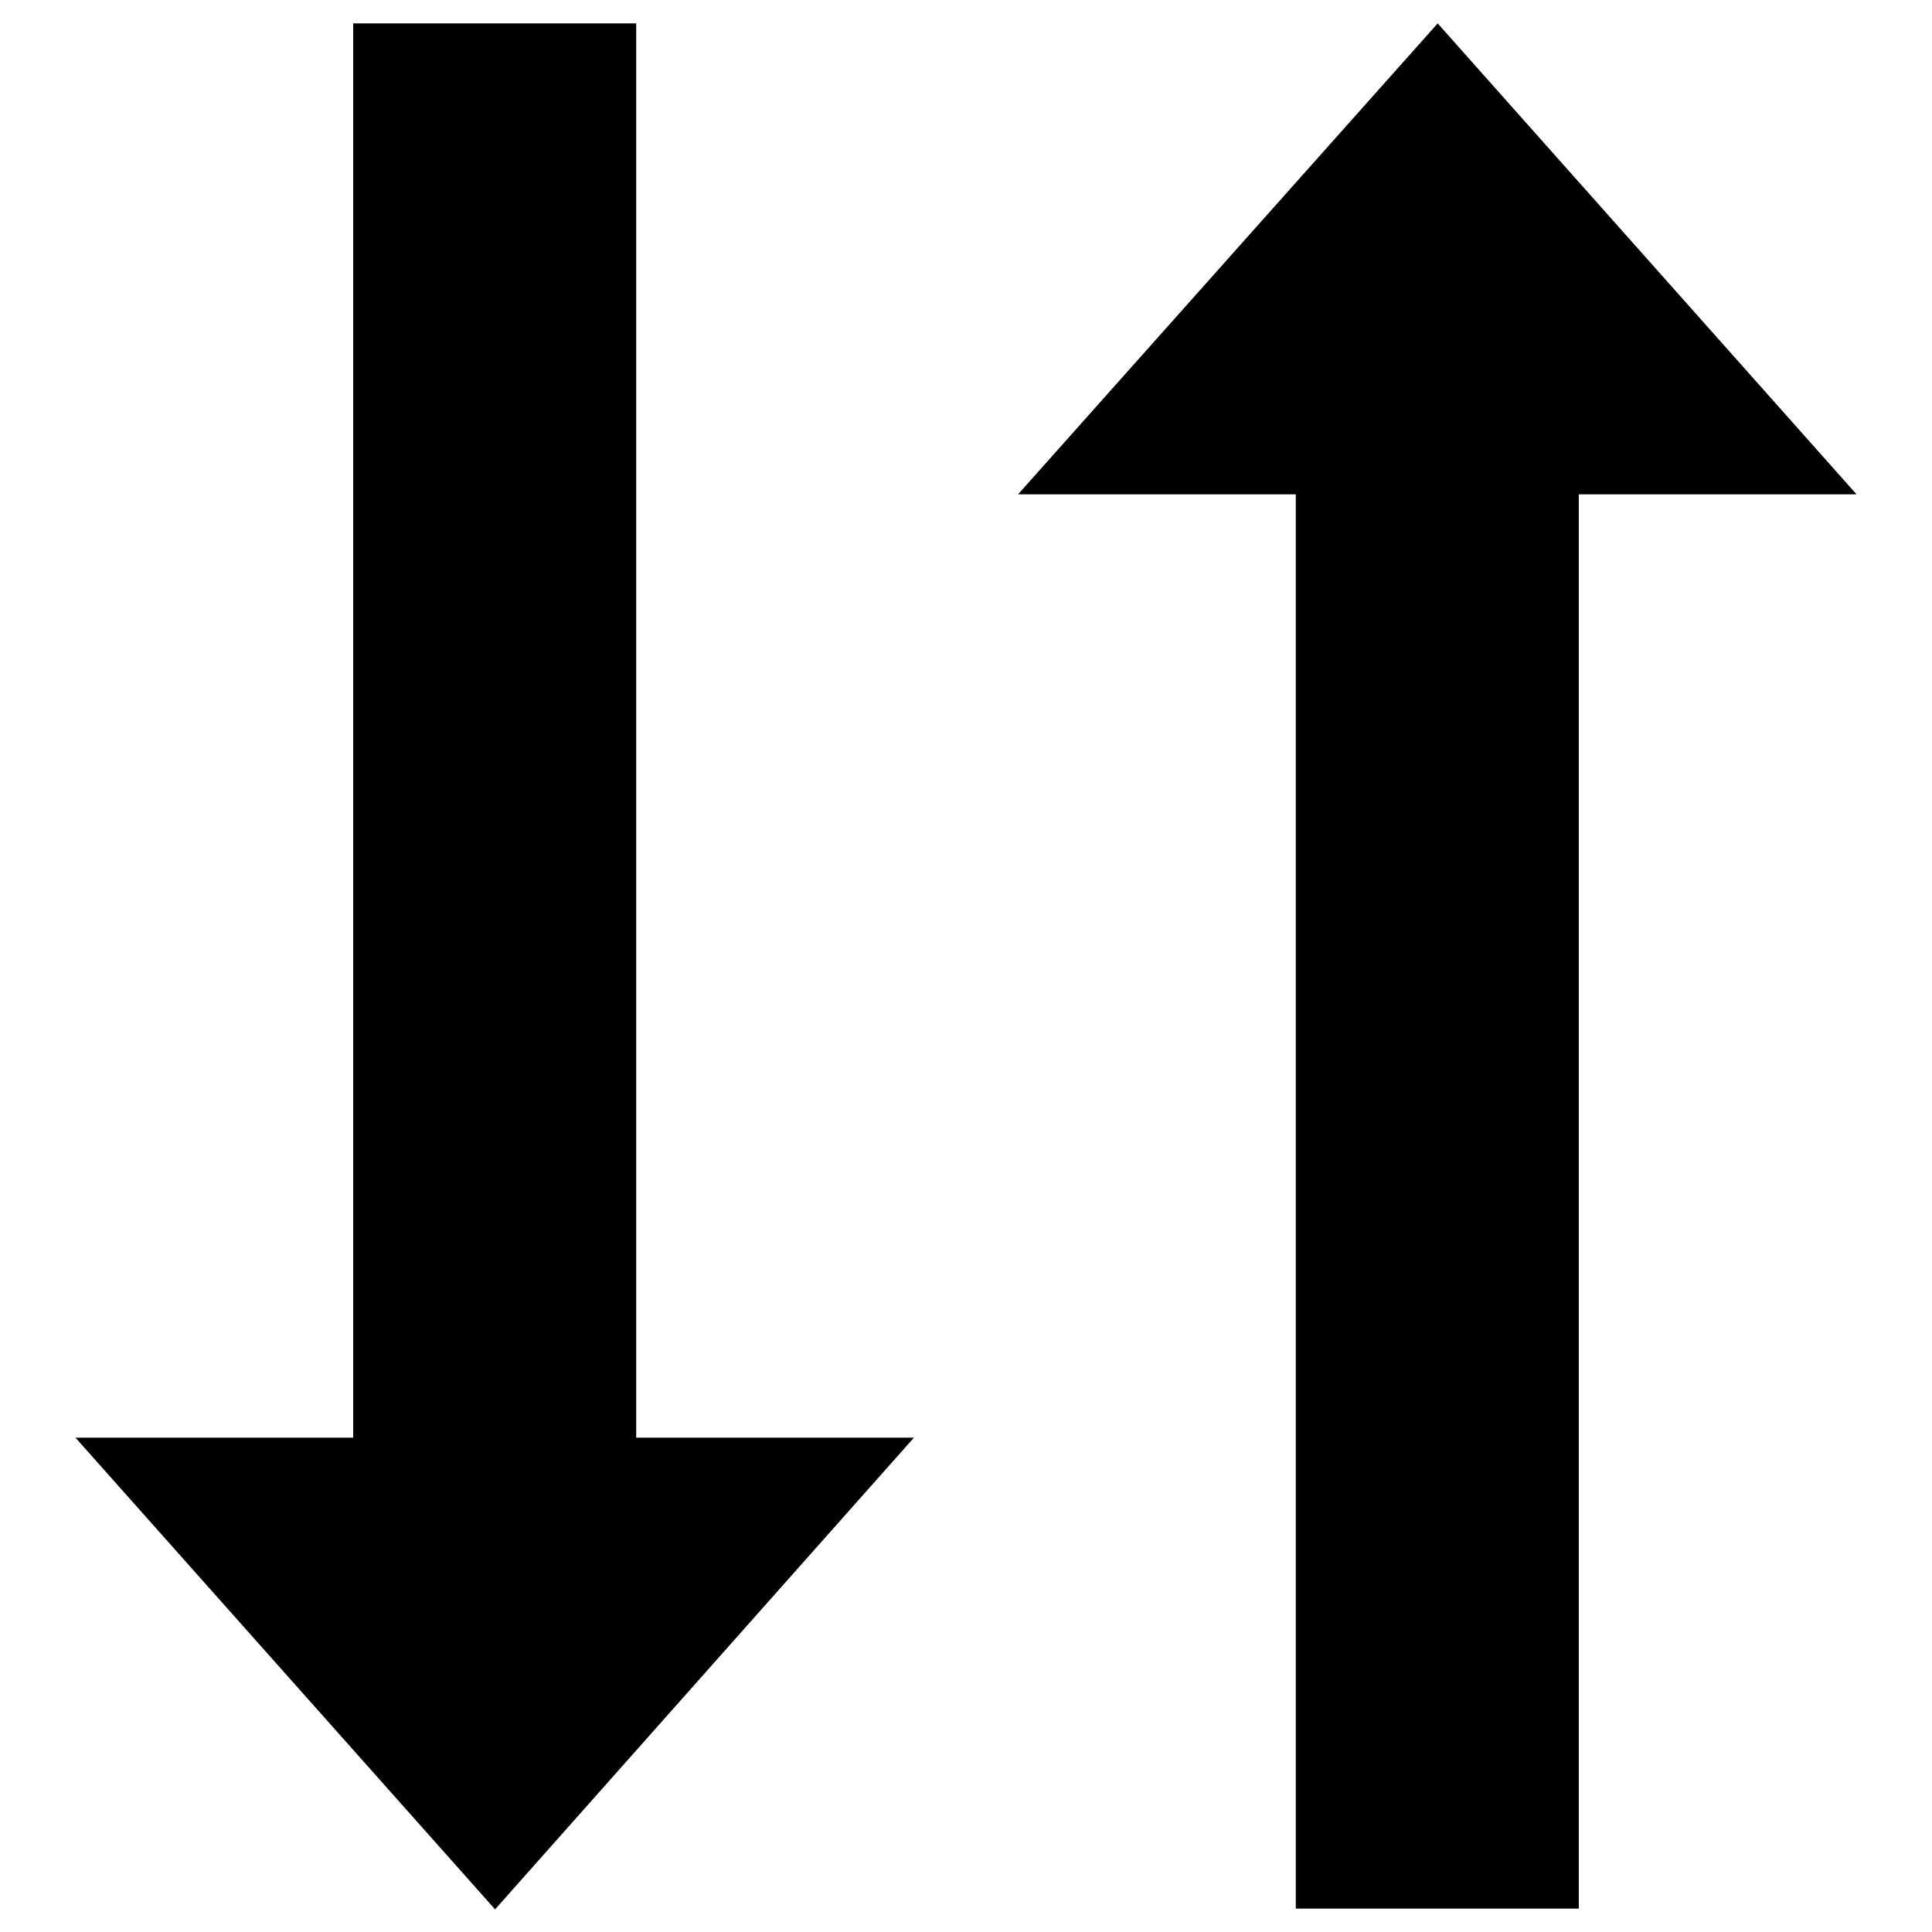 <?xml version="1.0" encoding="utf-8"?>
<!-- Svg Vector Icons : http://www.onlinewebfonts.com/icon -->
<!DOCTYPE svg PUBLIC "-//W3C//DTD SVG 1.1//EN" "http://www.w3.org/Graphics/SVG/1.1/DTD/svg11.dtd">
<svg version="1.1" xmlns="http://www.w3.org/2000/svg" xmlns:xlink="http://www.w3.org/1999/xlink" x="0px" y="0px" viewBox="0 0 256 256" enable-background="new 0 0 256 256" xml:space="preserve">
<g><g><path fill="#000000" d="M46.8,190.5V3.1h37.5v187.4h36.8l-55.5,62.5L10,190.5H46.8z M134.9,65.5h36.8v187.4h37.5V65.5H246L190.5,3.1L134.9,65.5L134.9,65.5z"/></g></g>
</svg>